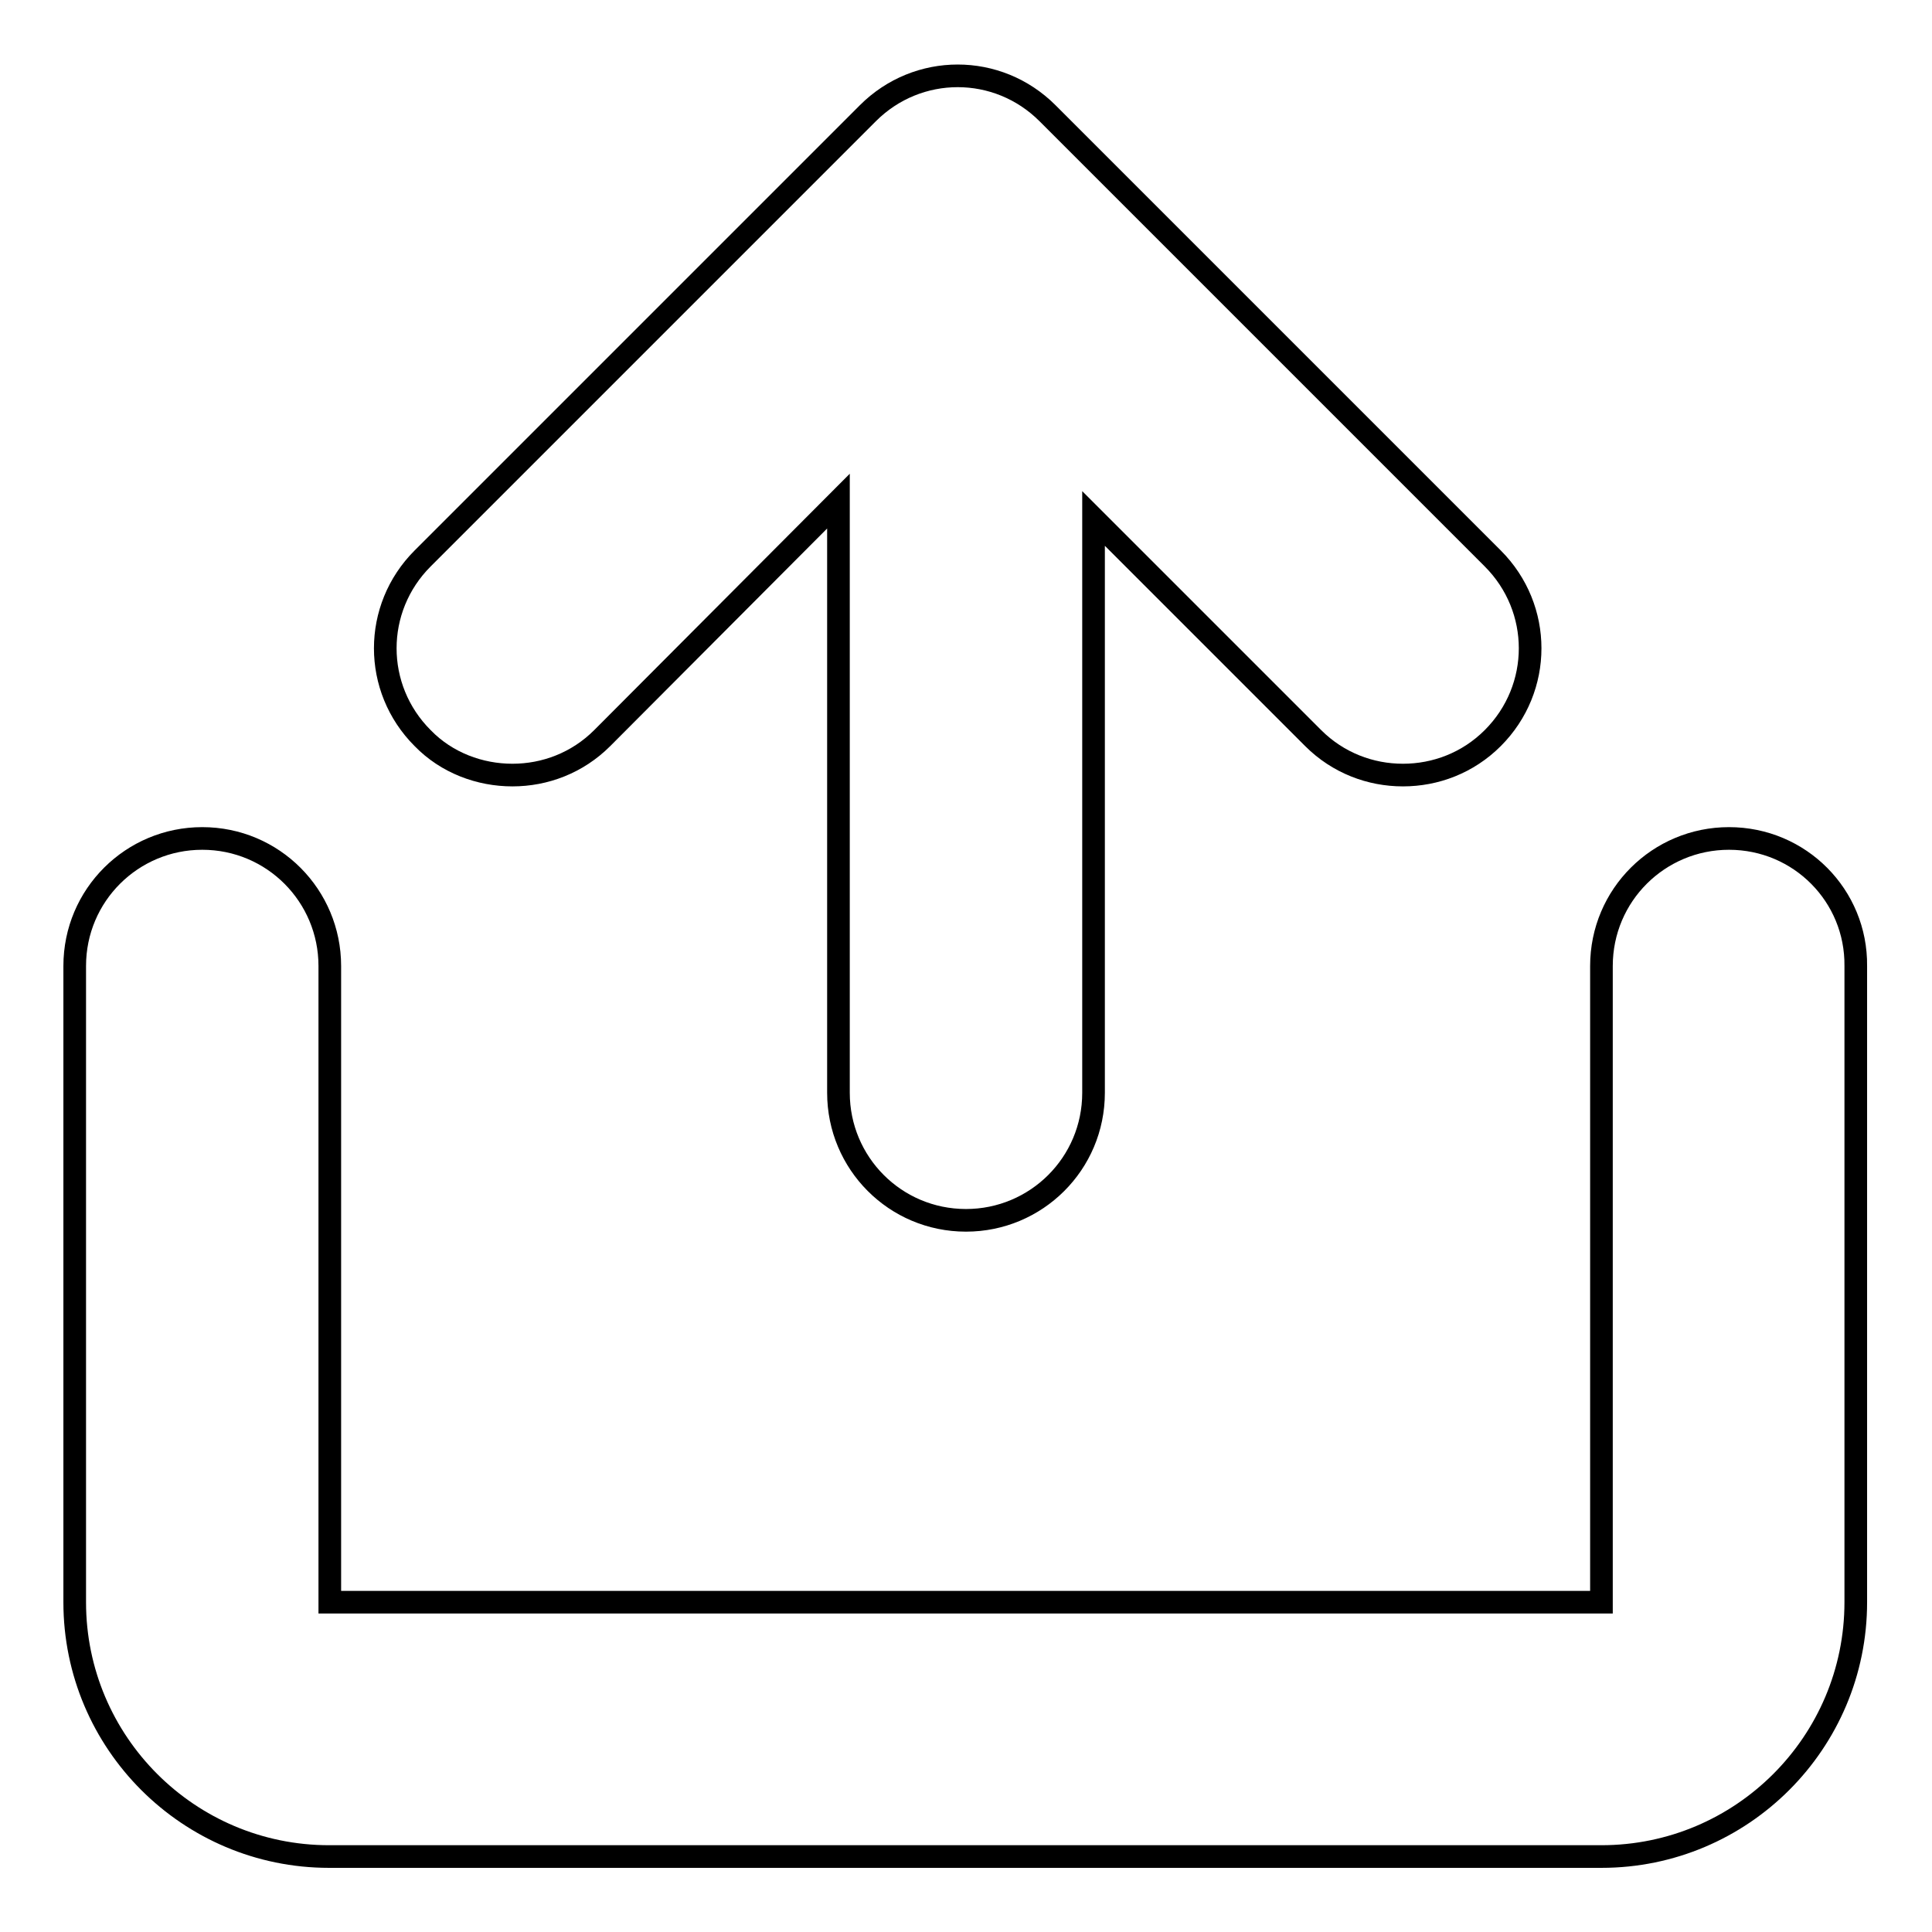 <?xml version="1.0" encoding="utf-8"?>
<!-- Svg Vector Icons : http://www.onlinewebfonts.com/icon -->
<!DOCTYPE svg PUBLIC "-//W3C//DTD SVG 1.1//EN" "http://www.w3.org/Graphics/SVG/1.1/DTD/svg11.dtd">
<svg version="1.1" xmlns="http://www.w3.org/2000/svg" xmlns:xlink="http://www.w3.org/1999/xlink" x="0px" y="0px" viewBox="0 0 256 256" enable-background="new 0 0 256 256" xml:space="preserve">
<g><g><path stroke-width="3" fill-opacity="0" stroke="#000000"  d="M229.1,111.1c-9.3,0-16.9,7.5-16.9,16.9v84.3H43.7V128c0-9.3-7.5-16.9-16.9-16.9c-9.3,0-16.9,7.5-16.9,16.9v84.3c0,18.6,15.1,33.7,33.7,33.7h168.6c18.6,0,33.7-15.1,33.7-33.7V128C246,118.7,238.5,111.1,229.1,111.1z"/><path stroke-width="3" fill-opacity="0" stroke="#000000"  d="M67.9,102.7c4.3,0,8.6-1.6,11.9-4.9l31.3-31.4v78.4c0,9.3,7.5,16.9,16.9,16.9c9.3,0,16.9-7.5,16.9-16.9V68.7L174,97.8c3.3,3.3,7.6,4.9,11.9,4.9s8.6-1.6,11.9-4.9c6.6-6.6,6.6-17.2,0-23.8l-59-59c-6.6-6.6-17.2-6.6-23.8,0l-59,59c-6.6,6.6-6.6,17.2,0,23.8C59.2,101.1,63.6,102.7,67.9,102.7z"/></g></g>
</svg>
